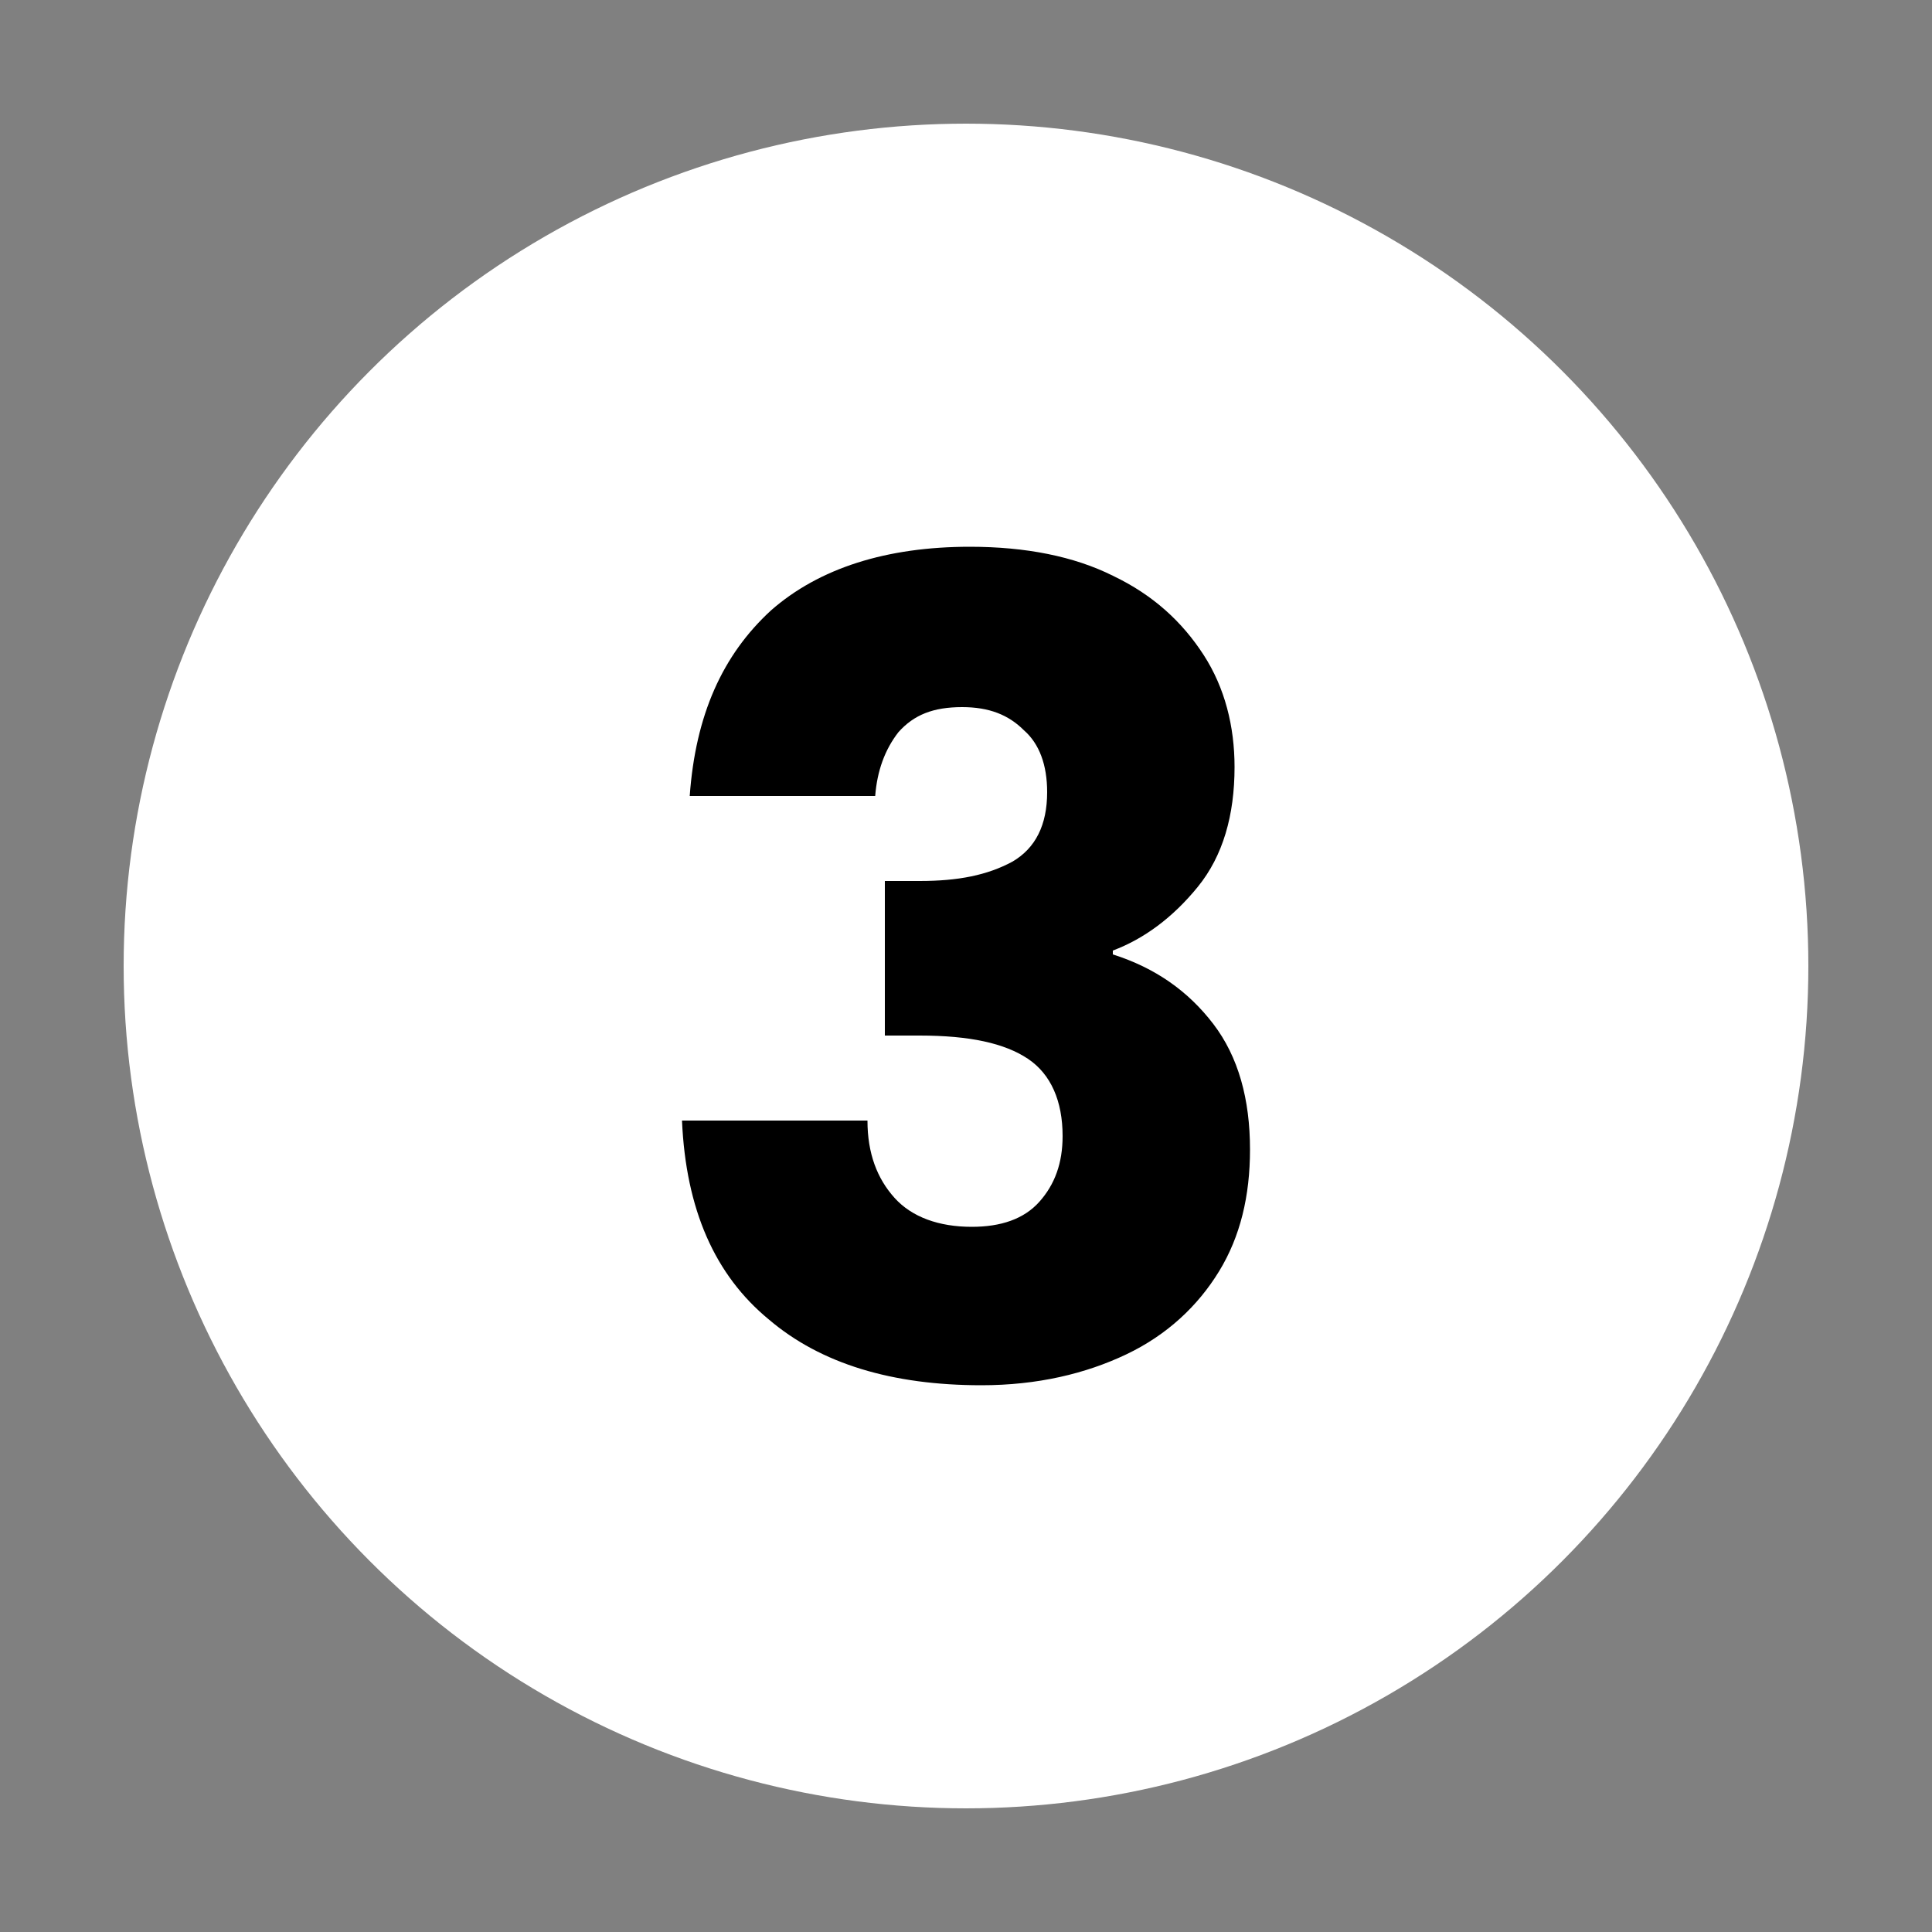 <svg xmlns="http://www.w3.org/2000/svg" xmlns:xlink="http://www.w3.org/1999/xlink" id="Camada_1" x="0px" y="0px" viewBox="0 0 100 100" style="enable-background:new 0 0 100 100;" xml:space="preserve"><rect x="0" y="0" width="100" height="100" fill="#808080" stroke="none"/><style type="text/css">	.st0{fill:#FFFFFF;}</style><circle class="st0" cx="50" cy="50" r="43.6"></circle><g>	<path d="M39.9,31.6c2.5-2.2,6-3.3,10.3-3.3c2.9,0,5.4,0.5,7.4,1.5c2.1,1,3.6,2.4,4.7,4.1c1.1,1.7,1.6,3.7,1.6,5.8  c0,2.5-0.6,4.6-1.9,6.2c-1.3,1.6-2.8,2.7-4.4,3.3v0.2c2.2,0.7,3.9,1.9,5.2,3.6c1.3,1.7,1.9,3.9,1.9,6.5c0,2.4-0.5,4.5-1.6,6.3  c-1.1,1.8-2.7,3.3-4.8,4.3c-2.1,1-4.6,1.6-7.5,1.6c-4.6,0-8.3-1.1-11-3.4C37,66,35.5,62.6,35.3,58h9.6c0,1.7,0.5,3,1.4,4  s2.3,1.5,4,1.5c1.5,0,2.7-0.4,3.5-1.3s1.2-2,1.2-3.4c0-1.8-0.6-3.2-1.8-4c-1.2-0.8-3-1.2-5.6-1.2h-1.8v-8h1.8c2,0,3.5-0.3,4.8-1  c1.2-0.7,1.8-1.9,1.8-3.6c0-1.4-0.4-2.5-1.2-3.2c-0.8-0.8-1.8-1.2-3.2-1.2c-1.5,0-2.5,0.4-3.3,1.3c-0.7,0.9-1.1,2-1.2,3.3h-9.6  C36,37,37.4,33.9,39.9,31.6z"></path></g></svg>